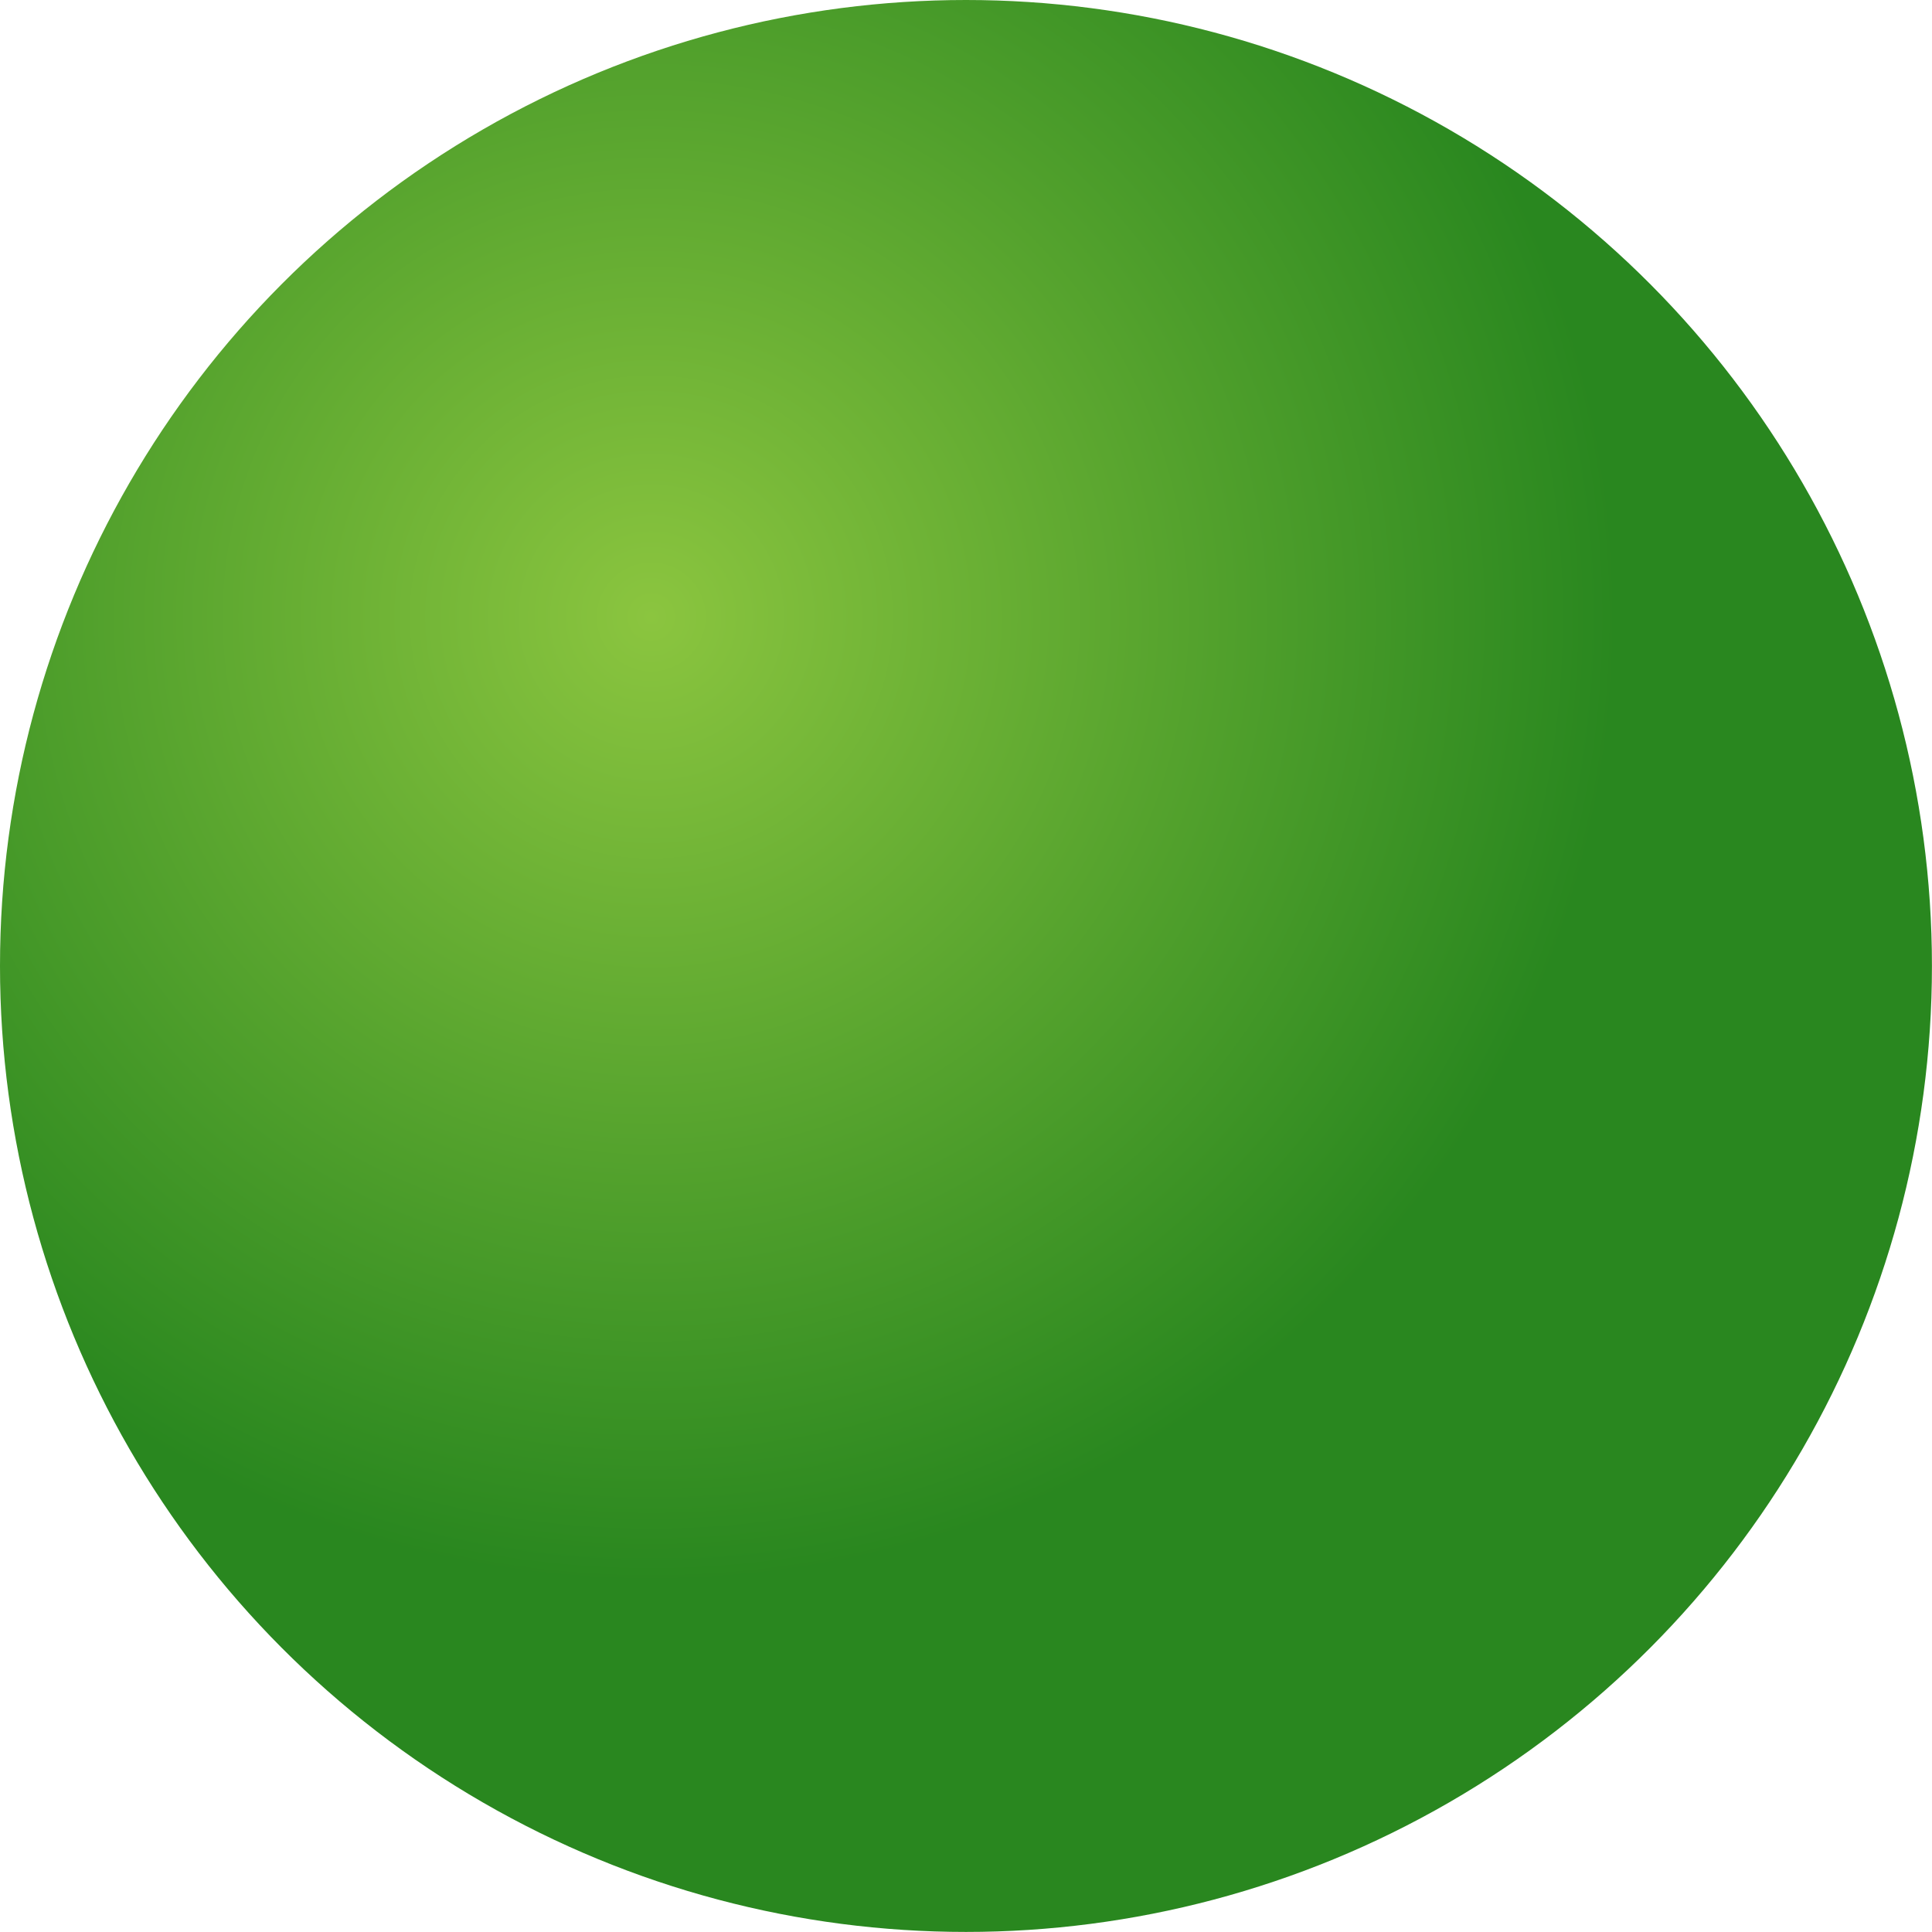 <?xml version="1.0" encoding="UTF-8"?> <svg xmlns="http://www.w3.org/2000/svg" xmlns:xlink="http://www.w3.org/1999/xlink" viewBox="0 0 301.33 301.33"> <defs> <style>.cls-1{fill:url(#radial-gradient);}</style> <radialGradient id="radial-gradient" cx="101.58" cy="96.23" r="150.66" gradientUnits="userSpaceOnUse"> <stop offset="0" stop-color="#8bc53f"></stop> <stop offset="1" stop-color="#29871f"></stop> </radialGradient> </defs> <g id="Layer_4" data-name="Layer 4"> <circle class="cls-1" cx="150.66" cy="150.66" r="150.66"></circle> </g> </svg> 